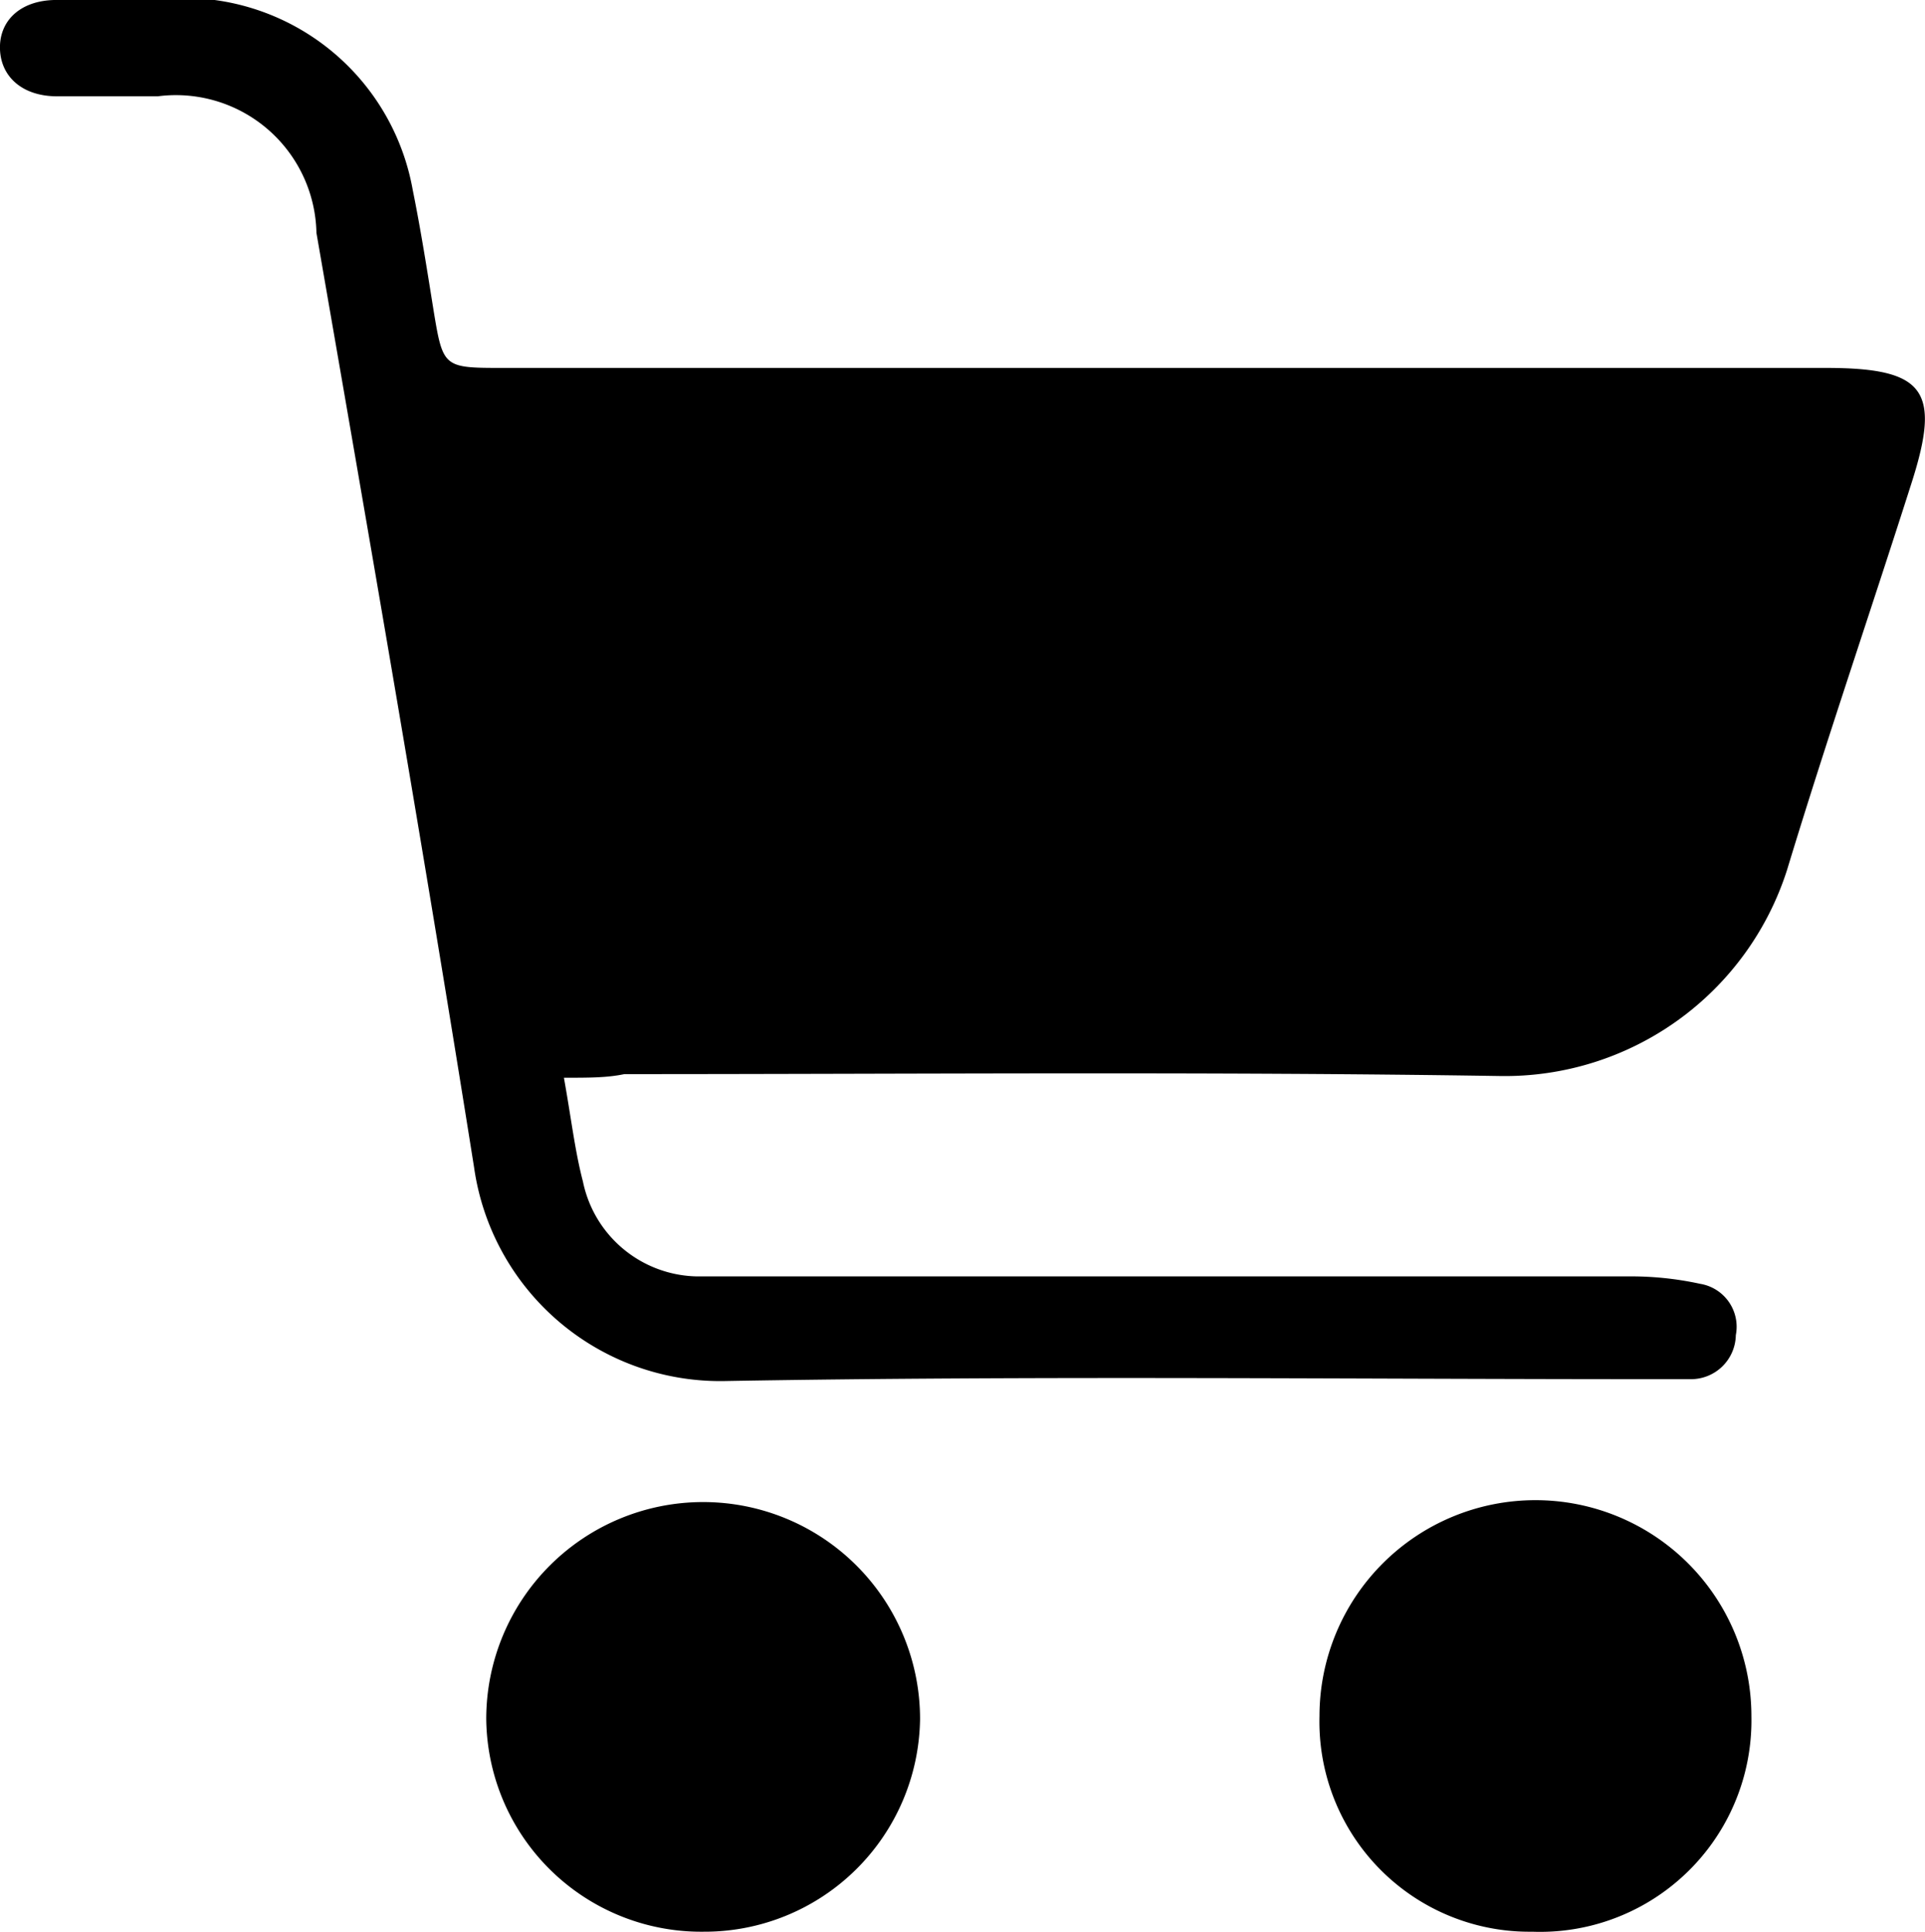<svg id="shopping-cart" xmlns="http://www.w3.org/2000/svg" width="10.135" height="10.172" viewBox="0 0 10.135 10.172">
  <path id="Path_57" data-name="Path 57" d="M204.866,297.335c.039.217.058.386.1.546a.625.625,0,0,0,.6.5c.1,0,.193,0,.29,0h4.611a1.706,1.706,0,0,1,.381.039.229.229,0,0,1,.188.27.236.236,0,0,1-.237.232c-.063,0-.13,0-.193,0-1.632,0-3.268-.019-4.9.01a1.309,1.309,0,0,1-1.313-1.125c-.261-1.642-.546-3.283-.83-4.92a.74.74,0,0,0-.835-.719c-.179,0-.352,0-.531,0s-.294-.1-.3-.246.1-.256.285-.261c.28,0,.565-.014.845,0a1.226,1.226,0,0,1,1.043,1c.043.212.077.43.111.642.048.29.053.295.352.295h6.976c.521,0,.608.116.454.6-.217.681-.449,1.357-.657,2.042a1.56,1.56,0,0,1-1.511,1.086c-1.535-.024-3.071-.01-4.611-.01C205.093,297.335,205,297.335,204.866,297.335Z" transform="translate(-201.897 -291.661)"/>
  <path id="Path_58" data-name="Path 58" d="M256.044,457.567a1.132,1.132,0,0,1-1.144-1.12,1.142,1.142,0,1,1,2.284,0A1.135,1.135,0,0,1,256.044,457.567Z" transform="translate(-252.34 -447.397)"/>
  <path id="Path_59" data-name="Path 59" d="M346.92,457.569a1.106,1.106,0,0,1-1.12-1.135,1.137,1.137,0,0,1,2.274,0A1.113,1.113,0,0,1,346.92,457.569Z" transform="translate(-338.853 -447.399)"/>
</svg>
